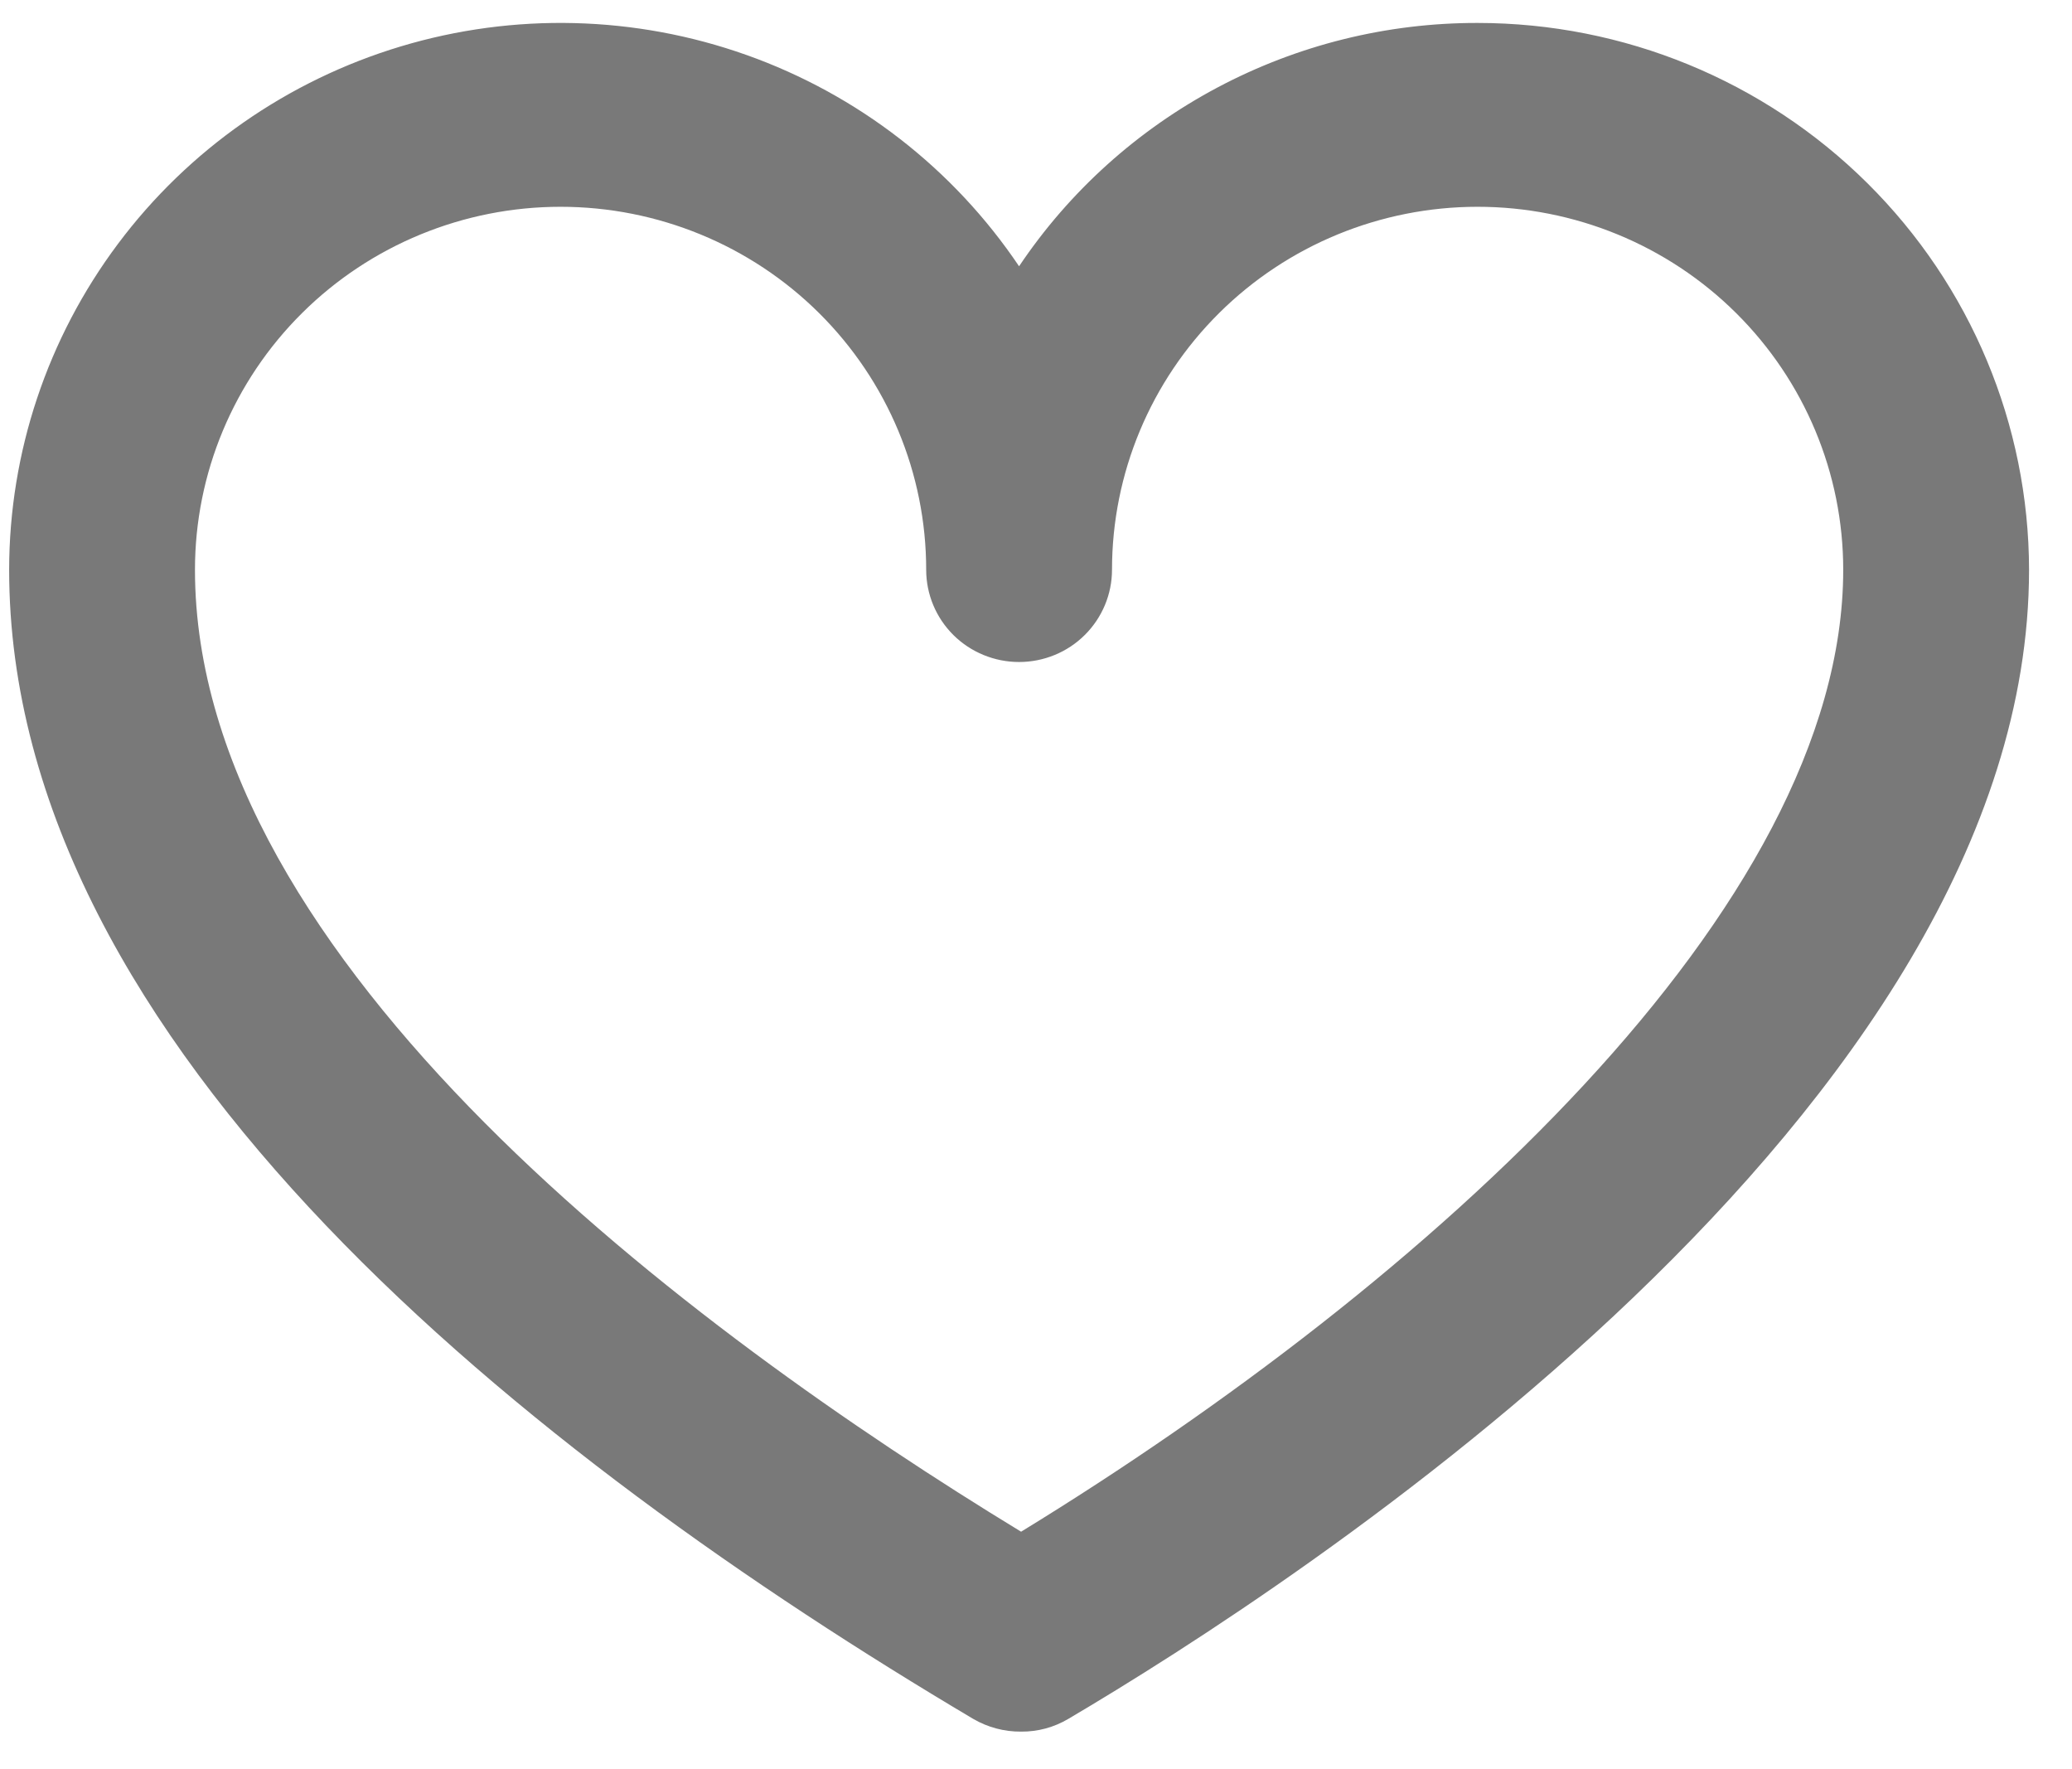 <svg width="41" height="35" viewBox="0 0 41 35" fill="none" xmlns="http://www.w3.org/2000/svg">
<path d="M29.238 0.454C27.443 0.451 25.676 0.89 24.093 1.73C22.51 2.57 21.16 3.785 20.165 5.268C18.865 3.336 16.975 1.871 14.772 1.088C12.569 0.305 10.171 0.245 7.931 0.918C5.692 1.591 3.729 2.96 2.334 4.825C0.938 6.689 0.183 8.949 0.181 11.272C0.181 20.728 10.559 28.849 19.259 34.007C19.546 34.174 19.873 34.261 20.205 34.258C20.534 34.261 20.856 34.174 21.138 34.007C25.601 31.375 40.15 21.985 40.15 11.272C40.146 8.402 38.995 5.65 36.949 3.622C34.903 1.593 32.13 0.454 29.238 0.454ZM20.205 30.303C13.69 26.336 3.858 19.035 3.858 11.272C3.858 9.367 4.62 7.541 5.977 6.194C7.333 4.847 9.174 4.091 11.092 4.091C13.011 4.091 14.851 4.847 16.208 6.194C17.564 7.541 18.327 9.367 18.327 11.272C18.327 11.756 18.52 12.22 18.865 12.563C19.21 12.905 19.678 13.097 20.165 13.097C20.653 13.097 21.121 12.905 21.465 12.563C21.81 12.22 22.004 11.756 22.004 11.272C22.004 9.367 22.766 7.541 24.123 6.194C25.48 4.847 27.32 4.091 29.238 4.091C31.157 4.091 32.997 4.847 34.354 6.194C35.711 7.541 36.473 9.367 36.473 11.272C36.473 17.964 28.239 25.384 20.205 30.303Z" fill="#797979"/>
</svg>
